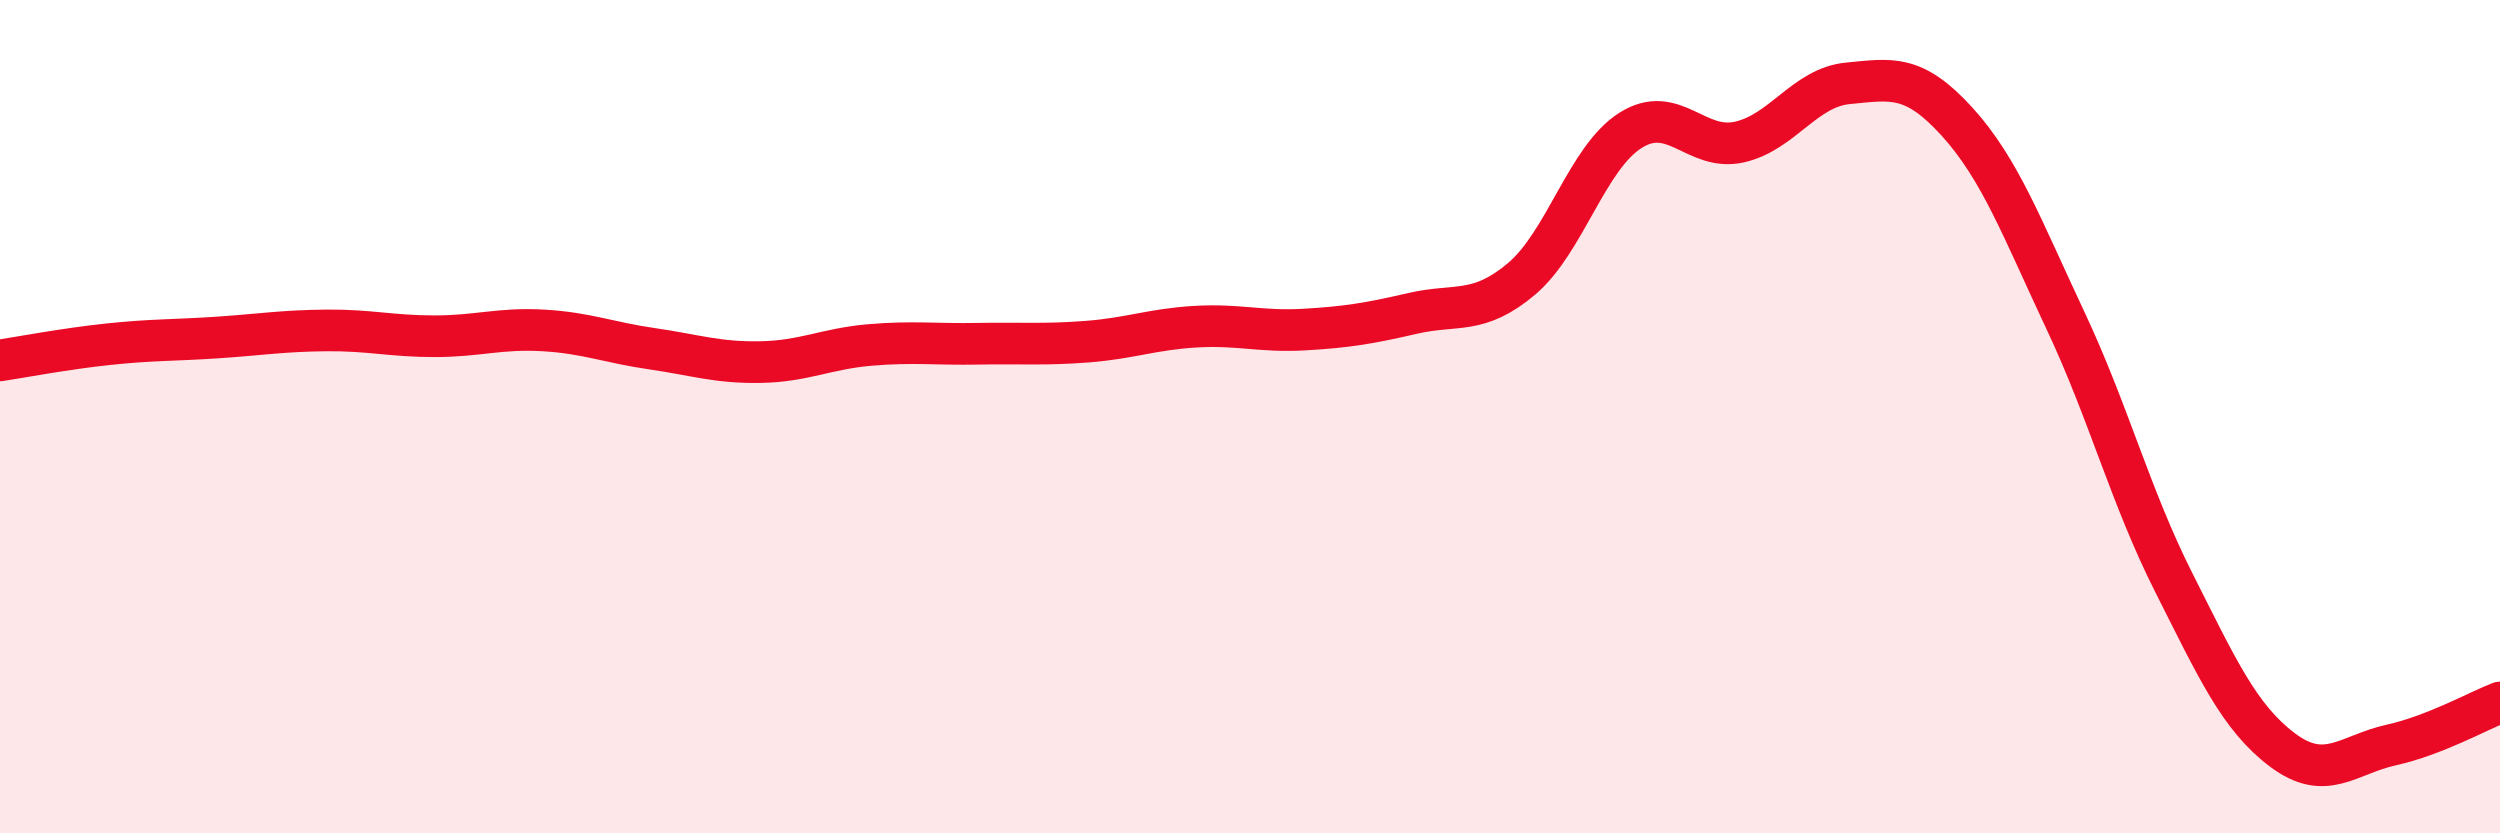 
    <svg width="60" height="20" viewBox="0 0 60 20" xmlns="http://www.w3.org/2000/svg">
      <path
        d="M 0,8.65 C 0.52,8.57 1.57,8.37 2.61,8.26 C 3.65,8.15 4.18,8.17 5.22,8.1 C 6.26,8.03 6.79,7.94 7.83,7.93 C 8.87,7.92 9.39,8.07 10.43,8.07 C 11.47,8.07 12,7.87 13.04,7.93 C 14.08,7.99 14.61,8.22 15.65,8.37 C 16.69,8.52 17.22,8.71 18.26,8.69 C 19.3,8.67 19.83,8.37 20.87,8.28 C 21.91,8.19 22.44,8.27 23.48,8.25 C 24.52,8.23 25.05,8.28 26.09,8.2 C 27.13,8.12 27.66,7.9 28.7,7.84 C 29.74,7.78 30.26,7.97 31.3,7.91 C 32.34,7.85 32.87,7.76 33.91,7.52 C 34.95,7.28 35.48,7.57 36.52,6.69 C 37.56,5.81 38.09,3.79 39.13,3.13 C 40.17,2.47 40.7,3.64 41.74,3.41 C 42.78,3.18 43.31,2.1 44.35,2 C 45.39,1.9 45.92,1.77 46.96,2.91 C 48,4.05 48.53,5.48 49.57,7.69 C 50.61,9.9 51.13,11.92 52.17,13.98 C 53.21,16.04 53.74,17.22 54.78,18 C 55.82,18.78 56.35,18.11 57.39,17.88 C 58.43,17.65 59.48,17.06 60,16.86L60 20L0 20Z"
        fill="#EB0A25"
        opacity="0.1"
        stroke-linecap="round"
        stroke-linejoin="round"
      />
      <path
        d="M 0,8.65 C 0.52,8.57 1.57,8.37 2.61,8.26 C 3.65,8.15 4.18,8.17 5.22,8.1 C 6.26,8.03 6.79,7.94 7.83,7.93 C 8.87,7.92 9.39,8.07 10.43,8.07 C 11.47,8.07 12,7.87 13.04,7.93 C 14.08,7.99 14.61,8.22 15.65,8.37 C 16.69,8.52 17.22,8.71 18.26,8.69 C 19.3,8.67 19.83,8.37 20.87,8.28 C 21.91,8.19 22.44,8.27 23.48,8.25 C 24.52,8.23 25.05,8.28 26.09,8.2 C 27.13,8.12 27.66,7.9 28.7,7.84 C 29.74,7.78 30.26,7.97 31.3,7.91 C 32.34,7.85 32.87,7.76 33.91,7.52 C 34.95,7.28 35.48,7.57 36.52,6.69 C 37.56,5.81 38.09,3.79 39.13,3.13 C 40.17,2.47 40.7,3.64 41.74,3.41 C 42.78,3.18 43.31,2.1 44.35,2 C 45.39,1.9 45.92,1.77 46.96,2.91 C 48,4.05 48.53,5.48 49.57,7.69 C 50.61,9.9 51.13,11.92 52.17,13.98 C 53.21,16.04 53.74,17.22 54.78,18 C 55.82,18.78 56.35,18.11 57.39,17.88 C 58.43,17.65 59.48,17.06 60,16.86"
        stroke="#EB0A25"
        stroke-width="1"
        fill="none"
        stroke-linecap="round"
        stroke-linejoin="round"
      />
    </svg>
  